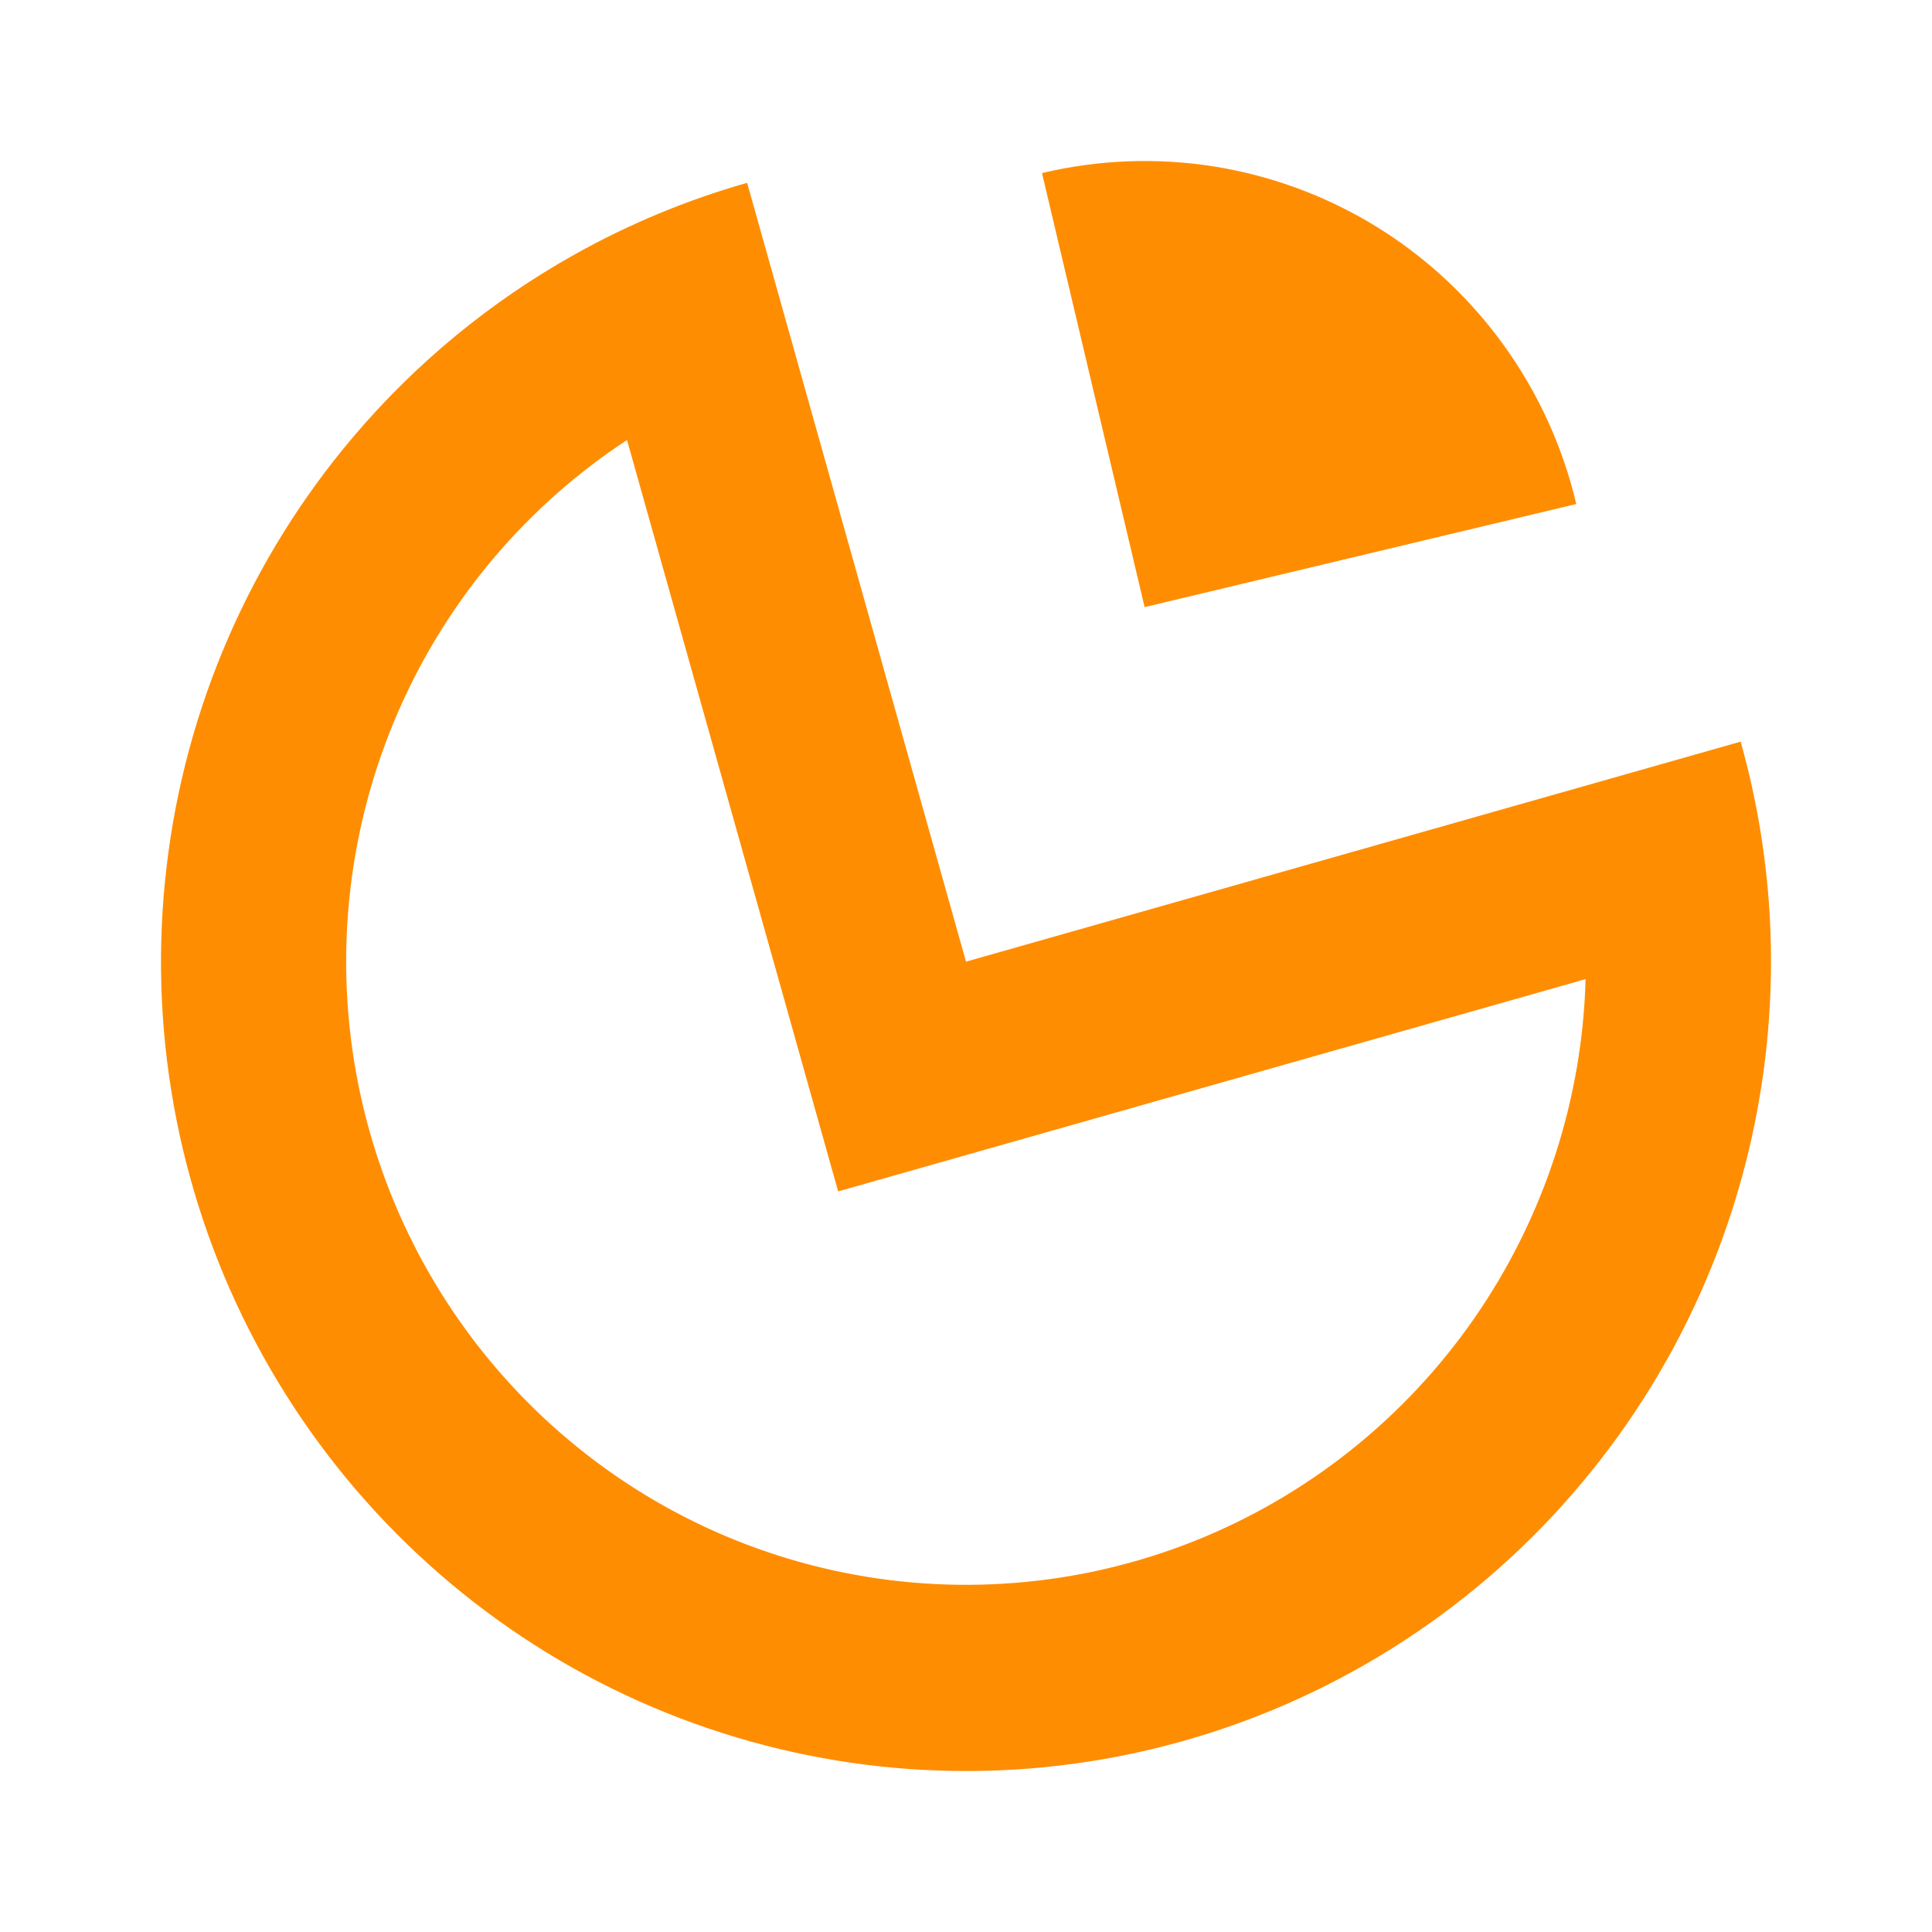 <svg width="24" height="24" viewBox="0 0 24 24" fill="none" xmlns="http://www.w3.org/2000/svg">
<path fill-rule="evenodd" clip-rule="evenodd" d="M12.944 2.15C13.649 1.982 14.379 1.955 15.094 2.07C15.161 2.081 15.227 2.093 15.294 2.106L15.298 2.107C15.939 2.236 16.552 2.478 17.11 2.823C17.649 3.157 18.126 3.582 18.521 4.078C18.578 4.149 18.632 4.221 18.685 4.295C19.11 4.885 19.414 5.553 19.581 6.261L14.219 7.542L12.944 2.15ZM7.14 3.16C7.814 2.783 8.532 2.484 9.281 2.271L12 11.946L21.623 9.213C21.835 9.966 21.957 10.737 21.991 11.511C22.042 12.703 21.882 13.902 21.512 15.048C20.902 16.94 19.747 18.607 18.195 19.839C16.642 21.07 14.761 21.812 12.79 21.969C10.818 22.126 8.844 21.691 7.118 20.721C5.392 19.75 3.991 18.286 3.092 16.515C2.193 14.744 1.837 12.744 2.069 10.77C2.3 8.795 3.109 6.933 4.393 5.421C5.171 4.504 6.103 3.74 7.14 3.16ZM10.412 14.8L19.697 12.163C19.677 12.897 19.552 13.629 19.324 14.335C18.854 15.791 17.965 17.075 16.77 18.023C15.575 18.972 14.126 19.543 12.608 19.663C11.09 19.784 9.57 19.45 8.241 18.703C6.912 17.955 5.833 16.828 5.141 15.464C4.449 14.1 4.175 12.561 4.353 11.04C4.531 9.52 5.154 8.086 6.142 6.922C6.622 6.357 7.177 5.867 7.789 5.466L10.412 14.8Z" fill="#FF8D02"/>
</svg>
